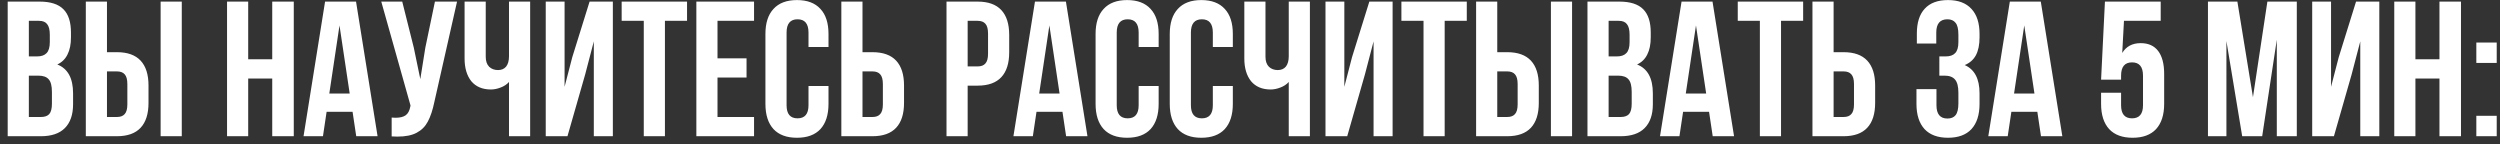 <?xml version="1.0" encoding="UTF-8"?> <svg xmlns="http://www.w3.org/2000/svg" width="312" height="18" viewBox="0 0 312 18" fill="none"><rect x="0" y="0" width="312" height="18" fill="#333333" stroke="none"/><path d="M4.944 0.2C6.304 0.2 7.296 0.52 7.92 1.16C8.544 1.784 8.856 2.752 8.856 4.064V4.664C8.856 5.528 8.712 6.24 8.424 6.8C8.152 7.36 7.728 7.776 7.152 8.048C8.464 8.56 9.12 9.76 9.12 11.648V13.016C9.12 14.312 8.776 15.304 8.088 15.992C7.416 16.664 6.424 17 5.112 17H0.96V0.2H4.944ZM3.6 7.04H4.632C5.16 7.04 5.552 6.904 5.808 6.632C6.08 6.36 6.216 5.904 6.216 5.264V4.328C6.216 3.72 6.104 3.28 5.88 3.008C5.672 2.736 5.336 2.6 4.872 2.6H3.6V7.04ZM3.6 14.6H5.112C5.576 14.6 5.92 14.48 6.144 14.24C6.368 13.984 6.48 13.552 6.48 12.944V11.48C6.48 10.712 6.344 10.184 6.072 9.896C5.816 9.592 5.384 9.44 4.776 9.44H3.6V14.6ZM10.71 0.2H13.35V6.512H14.598C15.91 6.512 16.894 6.864 17.55 7.568C18.206 8.272 18.534 9.304 18.534 10.664V12.848C18.534 14.208 18.206 15.24 17.55 15.944C16.894 16.648 15.91 17 14.598 17H10.71V0.2ZM20.046 0.2H22.686V17H20.046V0.2ZM14.598 14.6C15.03 14.6 15.35 14.48 15.558 14.24C15.782 14 15.894 13.592 15.894 13.016V10.496C15.894 9.92 15.782 9.512 15.558 9.272C15.35 9.032 15.03 8.912 14.598 8.912H13.35V14.6H14.598ZM28.335 17V0.2H30.975V7.4H33.975V0.2H36.663V17H33.975V9.8H30.975V17H28.335ZM44.457 17L44.001 13.952H40.761L40.305 17H37.881L40.569 0.2H44.433L47.121 17H44.457ZM43.641 11.672L42.369 3.176L41.097 11.672H43.641ZM54.207 12.728C53.999 13.736 53.727 14.552 53.391 15.176C53.071 15.784 52.607 16.248 51.999 16.568C51.407 16.888 50.607 17.048 49.599 17.048C49.295 17.048 49.055 17.04 48.879 17.024V14.672C48.991 14.688 49.151 14.696 49.359 14.696C49.919 14.696 50.343 14.592 50.631 14.384C50.919 14.176 51.111 13.816 51.207 13.304L51.231 13.16L47.583 0.2H50.199L51.639 5.936L52.455 9.872L53.079 5.96L54.279 0.2H57.039L54.207 12.728ZM66.163 17H63.523V10.232C63.252 10.536 62.9 10.768 62.468 10.928C62.051 11.088 61.651 11.168 61.267 11.168C60.212 11.168 59.395 10.824 58.819 10.136C58.26 9.432 57.98 8.488 57.98 7.304V0.2H60.62V7.088C60.62 7.632 60.764 8.048 61.051 8.336C61.34 8.608 61.708 8.744 62.156 8.744C62.587 8.744 62.923 8.6 63.163 8.312C63.404 8.008 63.523 7.576 63.523 7.016V0.2H66.163V17ZM68.108 17V0.2H70.46V10.832L71.42 7.136L73.58 0.2H76.484V17H74.108V5.168L73.028 9.296L70.82 17H68.108ZM85.743 0.2V2.6H82.983V17H80.343V2.6H77.583V0.2H85.743ZM93.169 7.28V9.68H89.545V14.6H94.105V17H86.905V0.2H94.105V2.6H89.545V7.28H93.169ZM103.397 12.968C103.397 14.328 103.061 15.376 102.389 16.112C101.717 16.832 100.741 17.192 99.461 17.192C98.181 17.192 97.205 16.832 96.533 16.112C95.861 15.376 95.525 14.328 95.525 12.968V4.232C95.525 2.872 95.861 1.832 96.533 1.112C97.205 0.376 98.181 0.008 99.461 0.008C100.741 0.008 101.717 0.376 102.389 1.112C103.061 1.832 103.397 2.872 103.397 4.232V5.864H100.901V4.064C100.901 2.96 100.445 2.408 99.533 2.408C98.621 2.408 98.165 2.96 98.165 4.064V13.136C98.165 14.224 98.621 14.768 99.533 14.768C100.445 14.768 100.901 14.224 100.901 13.136V10.736H103.397V12.968ZM104.999 0.2H107.639V6.512H108.887C110.199 6.512 111.183 6.864 111.839 7.568C112.495 8.272 112.823 9.304 112.823 10.664V12.848C112.823 14.208 112.495 15.24 111.839 15.944C111.183 16.648 110.199 17 108.887 17H104.999V0.2ZM108.887 14.6C109.319 14.6 109.639 14.48 109.847 14.24C110.071 14 110.183 13.592 110.183 13.016V10.496C110.183 9.92 110.071 9.512 109.847 9.272C109.639 9.032 109.319 8.912 108.887 8.912H107.639V14.6H108.887ZM122.012 0.2C123.324 0.2 124.308 0.552 124.964 1.256C125.62 1.96 125.948 2.992 125.948 4.352V6.536C125.948 7.896 125.62 8.928 124.964 9.632C124.308 10.336 123.324 10.688 122.012 10.688H120.764V17H118.124V0.2H122.012ZM120.764 8.288H122.012C122.444 8.288 122.764 8.168 122.972 7.928C123.196 7.688 123.308 7.28 123.308 6.704V4.184C123.308 3.608 123.196 3.2 122.972 2.96C122.764 2.72 122.444 2.6 122.012 2.6H120.764V8.288ZM133.051 17L132.595 13.952H129.355L128.899 17H126.475L129.163 0.2H133.027L135.715 17H133.051ZM132.235 11.672L130.963 3.176L129.691 11.672H132.235ZM144.6 12.968C144.6 14.328 144.264 15.376 143.592 16.112C142.92 16.832 141.944 17.192 140.664 17.192C139.384 17.192 138.408 16.832 137.736 16.112C137.064 15.376 136.728 14.328 136.728 12.968V4.232C136.728 2.872 137.064 1.832 137.736 1.112C138.408 0.376 139.384 0.008 140.664 0.008C141.944 0.008 142.92 0.376 143.592 1.112C144.264 1.832 144.6 2.872 144.6 4.232V5.864H142.104V4.064C142.104 2.96 141.648 2.408 140.736 2.408C139.824 2.408 139.368 2.96 139.368 4.064V13.136C139.368 14.224 139.824 14.768 140.736 14.768C141.648 14.768 142.104 14.224 142.104 13.136V10.736H144.6V12.968ZM153.858 12.968C153.858 14.328 153.522 15.376 152.85 16.112C152.178 16.832 151.202 17.192 149.922 17.192C148.642 17.192 147.666 16.832 146.994 16.112C146.322 15.376 145.986 14.328 145.986 12.968V4.232C145.986 2.872 146.322 1.832 146.994 1.112C147.666 0.376 148.642 0.008 149.922 0.008C151.202 0.008 152.178 0.376 152.85 1.112C153.522 1.832 153.858 2.872 153.858 4.232V5.864H151.362V4.064C151.362 2.96 150.906 2.408 149.994 2.408C149.082 2.408 148.626 2.96 148.626 4.064V13.136C148.626 14.224 149.082 14.768 149.994 14.768C150.906 14.768 151.362 14.224 151.362 13.136V10.736H153.858V12.968ZM163.476 17H160.836V10.232C160.564 10.536 160.212 10.768 159.78 10.928C159.364 11.088 158.964 11.168 158.58 11.168C157.524 11.168 156.708 10.824 156.132 10.136C155.572 9.432 155.292 8.488 155.292 7.304V0.2H157.932V7.088C157.932 7.632 158.076 8.048 158.364 8.336C158.652 8.608 159.02 8.744 159.468 8.744C159.9 8.744 160.236 8.6 160.476 8.312C160.716 8.008 160.836 7.576 160.836 7.016V0.2H163.476V17ZM165.421 17V0.2H167.773V10.832L168.733 7.136L170.893 0.2H173.797V17H171.421V5.168L170.341 9.296L168.133 17H165.421ZM183.055 0.2V2.6H180.295V17H177.655V2.6H174.895V0.2H183.055ZM184.218 0.2H186.858V6.512H188.106C189.418 6.512 190.402 6.864 191.058 7.568C191.714 8.272 192.042 9.304 192.042 10.664V12.848C192.042 14.208 191.714 15.24 191.058 15.944C190.402 16.648 189.418 17 188.106 17H184.218V0.2ZM193.554 0.2H196.194V17H193.554V0.2ZM188.106 14.6C188.538 14.6 188.858 14.48 189.066 14.24C189.29 14 189.402 13.592 189.402 13.016V10.496C189.402 9.92 189.29 9.512 189.066 9.272C188.858 9.032 188.538 8.912 188.106 8.912H186.858V14.6H188.106ZM202.1 0.2C203.46 0.2 204.452 0.52 205.076 1.16C205.7 1.784 206.012 2.752 206.012 4.064V4.664C206.012 5.528 205.868 6.24 205.58 6.8C205.308 7.36 204.884 7.776 204.308 8.048C205.62 8.56 206.276 9.76 206.276 11.648V13.016C206.276 14.312 205.932 15.304 205.244 15.992C204.572 16.664 203.58 17 202.268 17H198.116V0.2H202.1ZM200.756 7.04H201.788C202.316 7.04 202.708 6.904 202.964 6.632C203.236 6.36 203.372 5.904 203.372 5.264V4.328C203.372 3.72 203.26 3.28 203.036 3.008C202.828 2.736 202.492 2.6 202.028 2.6H200.756V7.04ZM200.756 14.6H202.268C202.732 14.6 203.076 14.48 203.3 14.24C203.524 13.984 203.636 13.552 203.636 12.944V11.48C203.636 10.712 203.5 10.184 203.228 9.896C202.972 9.592 202.54 9.44 201.932 9.44H200.756V14.6ZM213.746 17L213.29 13.952H210.05L209.594 17H207.17L209.858 0.2H213.722L216.41 17H213.746ZM212.93 11.672L211.658 3.176L210.386 11.672H212.93ZM225.032 0.2V2.6H222.272V17H219.632V2.6H216.872V0.2H225.032ZM226.194 0.2H228.834V6.512H230.082C231.394 6.512 232.378 6.864 233.034 7.568C233.69 8.272 234.018 9.304 234.018 10.664V12.848C234.018 14.208 233.69 15.24 233.034 15.944C232.378 16.648 231.394 17 230.082 17H226.194V0.2ZM230.082 14.6C230.514 14.6 230.834 14.48 231.042 14.24C231.266 14 231.378 13.592 231.378 13.016V10.496C231.378 9.92 231.266 9.512 231.042 9.272C230.834 9.032 230.514 8.912 230.082 8.912H228.834V14.6H230.082ZM244.407 4.328C244.407 3.608 244.287 3.112 244.047 2.84C243.823 2.552 243.487 2.408 243.039 2.408C242.111 2.408 241.647 2.96 241.647 4.064V5.432H239.223V4.184C239.223 2.824 239.551 1.792 240.207 1.088C240.863 0.368 241.831 0.008 243.111 0.008C244.391 0.008 245.367 0.376 246.039 1.112C246.711 1.832 247.047 2.872 247.047 4.232V4.664C247.047 5.576 246.895 6.32 246.591 6.896C246.287 7.456 245.823 7.864 245.199 8.12C246.431 8.664 247.047 9.84 247.047 11.648V12.968C247.047 14.328 246.711 15.376 246.039 16.112C245.367 16.832 244.391 17.192 243.111 17.192C241.831 17.192 240.855 16.832 240.183 16.112C239.511 15.376 239.175 14.328 239.175 12.968V11.12H241.671V13.136C241.671 14.24 242.127 14.792 243.039 14.792C243.487 14.792 243.823 14.656 244.047 14.384C244.287 14.096 244.407 13.6 244.407 12.896V11.576C244.407 10.808 244.271 10.264 243.999 9.944C243.727 9.608 243.287 9.44 242.679 9.44H242.031V7.04H242.823C243.351 7.04 243.743 6.904 243.999 6.632C244.271 6.36 244.407 5.904 244.407 5.264V4.328ZM254.715 17L254.259 13.952H251.019L250.563 17H248.139L250.827 0.2H254.691L257.379 17H254.715ZM253.899 11.672L252.627 3.176L251.355 11.672H253.899ZM264.711 13.136C264.711 14.224 265.167 14.768 266.079 14.768C266.991 14.768 267.447 14.224 267.447 13.136V9.44C267.447 8.336 266.991 7.784 266.079 7.784C265.167 7.784 264.711 8.336 264.711 9.44V9.944H262.215L262.695 0.2H269.655V2.6H265.071L264.855 6.608C265.351 5.792 266.119 5.384 267.159 5.384C268.119 5.384 268.847 5.712 269.343 6.368C269.839 7.024 270.087 7.976 270.087 9.224V12.968C270.087 14.328 269.751 15.376 269.079 16.112C268.407 16.832 267.431 17.192 266.151 17.192C264.871 17.192 263.895 16.832 263.223 16.112C262.551 15.376 262.215 14.328 262.215 12.968V11.576H264.711V13.136ZM282.969 0.2H286.641V17H284.145V4.952L282.321 17H279.825L277.857 5.12V17H275.553V0.2H279.225L281.169 12.128L282.969 0.2ZM288.562 17V0.2H290.914V10.832L291.874 7.136L294.034 0.2H296.938V17H294.562V5.168L293.482 9.296L291.274 17H288.562ZM298.804 17V0.2H301.444V7.4H304.444V0.2H307.132V17H304.444V9.8H301.444V17H298.804ZM311.59 7.856H309.046V5.312H311.59V7.856ZM311.59 17H309.046V14.456H311.59V17Z" fill="white"></path></svg> 